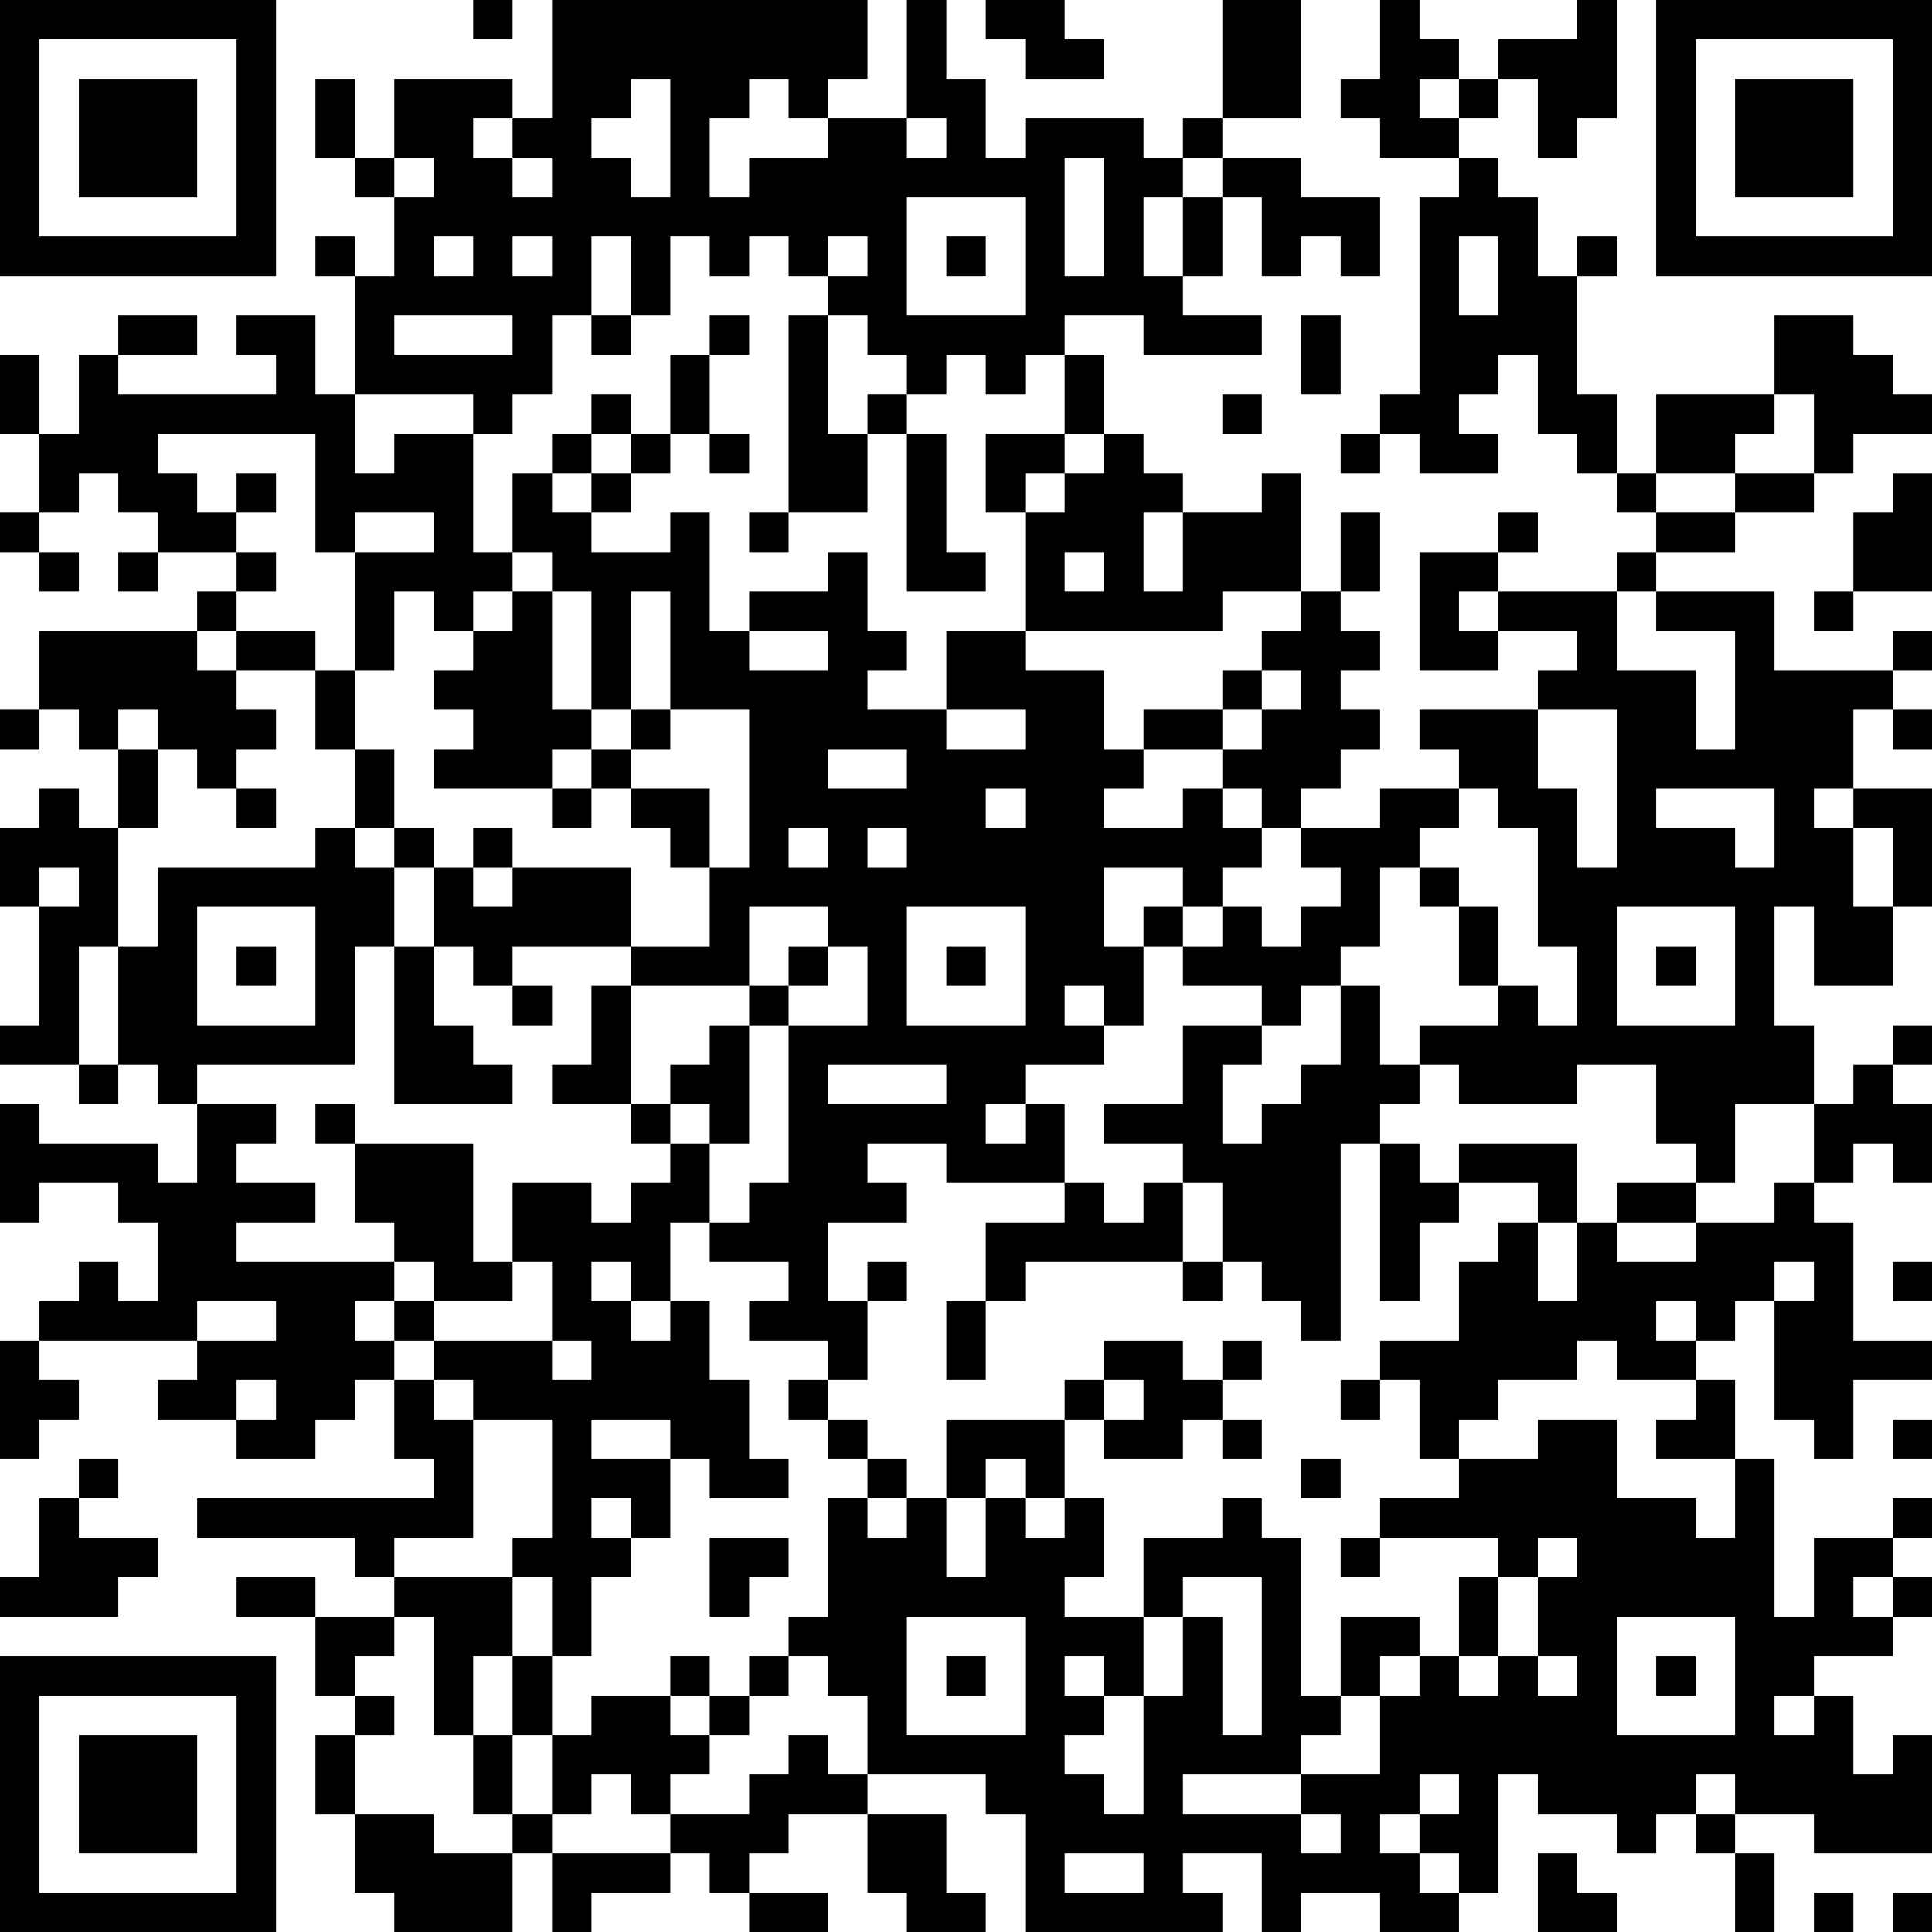 <?xml version="1.0" encoding="UTF-8"?>
<svg xmlns="http://www.w3.org/2000/svg" version="1.1" width="100" height="100" viewBox="0 0 100 100"><rect x="0" y="0" width="100" height="100" fill="#ffffff"/><g transform="scale(2.041)"><g transform="translate(0,0)"><path fill-rule="evenodd" d="M12 0L12 1L13 1L13 0ZM14 0L14 3L13 3L13 2L10 2L10 4L9 4L9 2L8 2L8 4L9 4L9 5L10 5L10 7L9 7L9 6L8 6L8 7L9 7L9 10L8 10L8 8L6 8L6 9L7 9L7 10L3 10L3 9L5 9L5 8L3 8L3 9L2 9L2 11L1 11L1 9L0 9L0 11L1 11L1 13L0 13L0 14L1 14L1 15L2 15L2 14L1 14L1 13L2 13L2 12L3 12L3 13L4 13L4 14L3 14L3 15L4 15L4 14L6 14L6 15L5 15L5 16L1 16L1 18L0 18L0 19L1 19L1 18L2 18L2 19L3 19L3 21L2 21L2 20L1 20L1 21L0 21L0 23L1 23L1 26L0 26L0 27L2 27L2 28L3 28L3 27L4 27L4 28L5 28L5 30L4 30L4 29L1 29L1 28L0 28L0 31L1 31L1 30L3 30L3 31L4 31L4 33L3 33L3 32L2 32L2 33L1 33L1 34L0 34L0 37L1 37L1 36L2 36L2 35L1 35L1 34L5 34L5 35L4 35L4 36L6 36L6 37L8 37L8 36L9 36L9 35L10 35L10 37L11 37L11 38L5 38L5 39L9 39L9 40L10 40L10 41L8 41L8 40L6 40L6 41L8 41L8 43L9 43L9 44L8 44L8 46L9 46L9 48L10 48L10 49L13 49L13 47L14 47L14 49L15 49L15 48L17 48L17 47L18 47L18 48L19 48L19 49L21 49L21 48L19 48L19 47L20 47L20 46L22 46L22 48L23 48L23 49L25 49L25 48L24 48L24 46L22 46L22 45L25 45L25 46L26 46L26 49L31 49L31 48L30 48L30 47L32 47L32 49L33 49L33 48L35 48L35 49L37 49L37 48L38 48L38 45L39 45L39 46L41 46L41 47L42 47L42 46L43 46L43 47L44 47L44 49L45 49L45 47L44 47L44 46L46 46L46 47L49 47L49 44L48 44L48 45L47 45L47 43L46 43L46 42L48 42L48 41L49 41L49 40L48 40L48 39L49 39L49 38L48 38L48 39L46 39L46 41L45 41L45 37L44 37L44 35L43 35L43 34L44 34L44 33L45 33L45 36L46 36L46 37L47 37L47 35L49 35L49 34L47 34L47 31L46 31L46 30L47 30L47 29L48 29L48 30L49 30L49 28L48 28L48 27L49 27L49 26L48 26L48 27L47 27L47 28L46 28L46 26L45 26L45 23L46 23L46 25L48 25L48 23L49 23L49 20L47 20L47 18L48 18L48 19L49 19L49 18L48 18L48 17L49 17L49 16L48 16L48 17L45 17L45 15L42 15L42 14L44 14L44 13L46 13L46 12L47 12L47 11L49 11L49 10L48 10L48 9L47 9L47 8L45 8L45 10L42 10L42 12L41 12L41 10L40 10L40 7L41 7L41 6L40 6L40 7L39 7L39 5L38 5L38 4L37 4L37 3L38 3L38 2L39 2L39 4L40 4L40 3L41 3L41 0L40 0L40 1L38 1L38 2L37 2L37 1L36 1L36 0L35 0L35 2L34 2L34 3L35 3L35 4L37 4L37 5L36 5L36 10L35 10L35 11L34 11L34 12L35 12L35 11L36 11L36 12L38 12L38 11L37 11L37 10L38 10L38 9L39 9L39 11L40 11L40 12L41 12L41 13L42 13L42 14L41 14L41 15L38 15L38 14L39 14L39 13L38 13L38 14L36 14L36 17L38 17L38 16L40 16L40 17L39 17L39 18L36 18L36 19L37 19L37 20L35 20L35 21L33 21L33 20L34 20L34 19L35 19L35 18L34 18L34 17L35 17L35 16L34 16L34 15L35 15L35 13L34 13L34 15L33 15L33 12L32 12L32 13L30 13L30 12L29 12L29 11L28 11L28 9L27 9L27 8L29 8L29 9L32 9L32 8L30 8L30 7L31 7L31 5L32 5L32 7L33 7L33 6L34 6L34 7L35 7L35 5L33 5L33 4L31 4L31 3L33 3L33 0L31 0L31 3L30 3L30 4L29 4L29 3L26 3L26 4L25 4L25 2L24 2L24 0L23 0L23 3L21 3L21 2L22 2L22 0ZM25 0L25 1L26 1L26 2L28 2L28 1L27 1L27 0ZM16 2L16 3L15 3L15 4L16 4L16 5L17 5L17 2ZM19 2L19 3L18 3L18 5L19 5L19 4L21 4L21 3L20 3L20 2ZM36 2L36 3L37 3L37 2ZM12 3L12 4L13 4L13 5L14 5L14 4L13 4L13 3ZM23 3L23 4L24 4L24 3ZM10 4L10 5L11 5L11 4ZM27 4L27 7L28 7L28 4ZM30 4L30 5L29 5L29 7L30 7L30 5L31 5L31 4ZM23 5L23 8L26 8L26 5ZM11 6L11 7L12 7L12 6ZM13 6L13 7L14 7L14 6ZM15 6L15 8L14 8L14 10L13 10L13 11L12 11L12 10L9 10L9 12L10 12L10 11L12 11L12 14L13 14L13 15L12 15L12 16L11 16L11 15L10 15L10 17L9 17L9 14L11 14L11 13L9 13L9 14L8 14L8 11L4 11L4 12L5 12L5 13L6 13L6 14L7 14L7 15L6 15L6 16L5 16L5 17L6 17L6 18L7 18L7 19L6 19L6 20L5 20L5 19L4 19L4 18L3 18L3 19L4 19L4 21L3 21L3 24L2 24L2 27L3 27L3 24L4 24L4 22L8 22L8 21L9 21L9 22L10 22L10 24L9 24L9 27L5 27L5 28L7 28L7 29L6 29L6 30L8 30L8 31L6 31L6 32L10 32L10 33L9 33L9 34L10 34L10 35L11 35L11 36L12 36L12 39L10 39L10 40L13 40L13 42L12 42L12 44L11 44L11 41L10 41L10 42L9 42L9 43L10 43L10 44L9 44L9 46L11 46L11 47L13 47L13 46L14 46L14 47L17 47L17 46L19 46L19 45L20 45L20 44L21 44L21 45L22 45L22 43L21 43L21 42L20 42L20 41L21 41L21 38L22 38L22 39L23 39L23 38L24 38L24 40L25 40L25 38L26 38L26 39L27 39L27 38L28 38L28 40L27 40L27 41L29 41L29 43L28 43L28 42L27 42L27 43L28 43L28 44L27 44L27 45L28 45L28 46L29 46L29 43L30 43L30 41L31 41L31 44L32 44L32 40L30 40L30 41L29 41L29 39L31 39L31 38L32 38L32 39L33 39L33 43L34 43L34 44L33 44L33 45L30 45L30 46L33 46L33 47L34 47L34 46L33 46L33 45L35 45L35 43L36 43L36 42L37 42L37 43L38 43L38 42L39 42L39 43L40 43L40 42L39 42L39 40L40 40L40 39L39 39L39 40L38 40L38 39L35 39L35 38L37 38L37 37L39 37L39 36L41 36L41 38L43 38L43 39L44 39L44 37L42 37L42 36L43 36L43 35L41 35L41 34L40 34L40 35L38 35L38 36L37 36L37 37L36 37L36 35L35 35L35 34L37 34L37 32L38 32L38 31L39 31L39 33L40 33L40 31L41 31L41 32L43 32L43 31L45 31L45 30L46 30L46 28L44 28L44 30L43 30L43 29L42 29L42 27L40 27L40 28L37 28L37 27L36 27L36 26L38 26L38 25L39 25L39 26L40 26L40 24L39 24L39 21L38 21L38 20L37 20L37 21L36 21L36 22L35 22L35 24L34 24L34 25L33 25L33 26L32 26L32 25L30 25L30 24L31 24L31 23L32 23L32 24L33 24L33 23L34 23L34 22L33 22L33 21L32 21L32 20L31 20L31 19L32 19L32 18L33 18L33 17L32 17L32 16L33 16L33 15L31 15L31 16L26 16L26 13L27 13L27 12L28 12L28 11L27 11L27 9L26 9L26 10L25 10L25 9L24 9L24 10L23 10L23 9L22 9L22 8L21 8L21 7L22 7L22 6L21 6L21 7L20 7L20 6L19 6L19 7L18 7L18 6L17 6L17 8L16 8L16 6ZM24 6L24 7L25 7L25 6ZM37 6L37 8L38 8L38 6ZM10 8L10 9L13 9L13 8ZM15 8L15 9L16 9L16 8ZM18 8L18 9L17 9L17 11L16 11L16 10L15 10L15 11L14 11L14 12L13 12L13 14L14 14L14 15L13 15L13 16L12 16L12 17L11 17L11 18L12 18L12 19L11 19L11 20L14 20L14 21L15 21L15 20L16 20L16 21L17 21L17 22L18 22L18 24L16 24L16 22L13 22L13 21L12 21L12 22L11 22L11 21L10 21L10 19L9 19L9 17L8 17L8 16L6 16L6 17L8 17L8 19L9 19L9 21L10 21L10 22L11 22L11 24L10 24L10 28L13 28L13 27L12 27L12 26L11 26L11 24L12 24L12 25L13 25L13 26L14 26L14 25L13 25L13 24L16 24L16 25L15 25L15 27L14 27L14 28L16 28L16 29L17 29L17 30L16 30L16 31L15 31L15 30L13 30L13 32L12 32L12 29L9 29L9 28L8 28L8 29L9 29L9 31L10 31L10 32L11 32L11 33L10 33L10 34L11 34L11 35L12 35L12 36L14 36L14 39L13 39L13 40L14 40L14 42L13 42L13 44L12 44L12 46L13 46L13 44L14 44L14 46L15 46L15 45L16 45L16 46L17 46L17 45L18 45L18 44L19 44L19 43L20 43L20 42L19 42L19 43L18 43L18 42L17 42L17 43L15 43L15 44L14 44L14 42L15 42L15 40L16 40L16 39L17 39L17 37L18 37L18 38L20 38L20 37L19 37L19 35L18 35L18 33L17 33L17 31L18 31L18 32L20 32L20 33L19 33L19 34L21 34L21 35L20 35L20 36L21 36L21 37L22 37L22 38L23 38L23 37L22 37L22 36L21 36L21 35L22 35L22 33L23 33L23 32L22 32L22 33L21 33L21 31L23 31L23 30L22 30L22 29L24 29L24 30L27 30L27 31L25 31L25 33L24 33L24 35L25 35L25 33L26 33L26 32L30 32L30 33L31 33L31 32L32 32L32 33L33 33L33 34L34 34L34 29L35 29L35 33L36 33L36 31L37 31L37 30L39 30L39 31L40 31L40 29L37 29L37 30L36 30L36 29L35 29L35 28L36 28L36 27L35 27L35 25L34 25L34 27L33 27L33 28L32 28L32 29L31 29L31 27L32 27L32 26L30 26L30 28L28 28L28 29L30 29L30 30L29 30L29 31L28 31L28 30L27 30L27 28L26 28L26 27L28 27L28 26L29 26L29 24L30 24L30 23L31 23L31 22L32 22L32 21L31 21L31 20L30 20L30 21L28 21L28 20L29 20L29 19L31 19L31 18L32 18L32 17L31 17L31 18L29 18L29 19L28 19L28 17L26 17L26 16L24 16L24 18L22 18L22 17L23 17L23 16L22 16L22 14L21 14L21 15L19 15L19 16L18 16L18 13L17 13L17 14L15 14L15 13L16 13L16 12L17 12L17 11L18 11L18 12L19 12L19 11L18 11L18 9L19 9L19 8ZM20 8L20 13L19 13L19 14L20 14L20 13L22 13L22 11L23 11L23 15L25 15L25 14L24 14L24 11L23 11L23 10L22 10L22 11L21 11L21 8ZM33 8L33 10L34 10L34 8ZM31 10L31 11L32 11L32 10ZM45 10L45 11L44 11L44 12L42 12L42 13L44 13L44 12L46 12L46 10ZM15 11L15 12L14 12L14 13L15 13L15 12L16 12L16 11ZM25 11L25 13L26 13L26 12L27 12L27 11ZM6 12L6 13L7 13L7 12ZM48 12L48 13L47 13L47 15L46 15L46 16L47 16L47 15L49 15L49 12ZM29 13L29 15L30 15L30 13ZM27 14L27 15L28 15L28 14ZM14 15L14 18L15 18L15 19L14 19L14 20L15 20L15 19L16 19L16 20L18 20L18 22L19 22L19 18L17 18L17 15L16 15L16 18L15 18L15 15ZM37 15L37 16L38 16L38 15ZM41 15L41 17L43 17L43 19L44 19L44 16L42 16L42 15ZM19 16L19 17L21 17L21 16ZM16 18L16 19L17 19L17 18ZM24 18L24 19L26 19L26 18ZM39 18L39 20L40 20L40 22L41 22L41 18ZM21 19L21 20L23 20L23 19ZM6 20L6 21L7 21L7 20ZM25 20L25 21L26 21L26 20ZM42 20L42 21L44 21L44 22L45 22L45 20ZM46 20L46 21L47 21L47 23L48 23L48 21L47 21L47 20ZM20 21L20 22L21 22L21 21ZM22 21L22 22L23 22L23 21ZM1 22L1 23L2 23L2 22ZM12 22L12 23L13 23L13 22ZM28 22L28 24L29 24L29 23L30 23L30 22ZM36 22L36 23L37 23L37 25L38 25L38 23L37 23L37 22ZM5 23L5 26L8 26L8 23ZM19 23L19 25L16 25L16 28L17 28L17 29L18 29L18 31L19 31L19 30L20 30L20 26L22 26L22 24L21 24L21 23ZM23 23L23 26L26 26L26 23ZM41 23L41 26L44 26L44 23ZM6 24L6 25L7 25L7 24ZM20 24L20 25L19 25L19 26L18 26L18 27L17 27L17 28L18 28L18 29L19 29L19 26L20 26L20 25L21 25L21 24ZM24 24L24 25L25 25L25 24ZM42 24L42 25L43 25L43 24ZM27 25L27 26L28 26L28 25ZM21 27L21 28L24 28L24 27ZM25 28L25 29L26 29L26 28ZM30 30L30 32L31 32L31 30ZM41 30L41 31L43 31L43 30ZM13 32L13 33L11 33L11 34L14 34L14 35L15 35L15 34L14 34L14 32ZM15 32L15 33L16 33L16 34L17 34L17 33L16 33L16 32ZM45 32L45 33L46 33L46 32ZM48 32L48 33L49 33L49 32ZM5 33L5 34L7 34L7 33ZM42 33L42 34L43 34L43 33ZM28 34L28 35L27 35L27 36L24 36L24 38L25 38L25 37L26 37L26 38L27 38L27 36L28 36L28 37L30 37L30 36L31 36L31 37L32 37L32 36L31 36L31 35L32 35L32 34L31 34L31 35L30 35L30 34ZM6 35L6 36L7 36L7 35ZM28 35L28 36L29 36L29 35ZM34 35L34 36L35 36L35 35ZM15 36L15 37L17 37L17 36ZM48 36L48 37L49 37L49 36ZM2 37L2 38L1 38L1 40L0 40L0 41L3 41L3 40L4 40L4 39L2 39L2 38L3 38L3 37ZM33 37L33 38L34 38L34 37ZM15 38L15 39L16 39L16 38ZM18 39L18 41L19 41L19 40L20 40L20 39ZM34 39L34 40L35 40L35 39ZM37 40L37 42L38 42L38 40ZM47 40L47 41L48 41L48 40ZM23 41L23 44L26 44L26 41ZM34 41L34 43L35 43L35 42L36 42L36 41ZM41 41L41 44L44 44L44 41ZM24 42L24 43L25 43L25 42ZM42 42L42 43L43 43L43 42ZM17 43L17 44L18 44L18 43ZM45 43L45 44L46 44L46 43ZM36 45L36 46L35 46L35 47L36 47L36 48L37 48L37 47L36 47L36 46L37 46L37 45ZM43 45L43 46L44 46L44 45ZM27 47L27 48L29 48L29 47ZM39 47L39 49L41 49L41 48L40 48L40 47ZM46 48L46 49L47 49L47 48ZM48 48L48 49L49 49L49 48ZM0 0L0 7L7 7L7 0ZM1 1L1 6L6 6L6 1ZM2 2L2 5L5 5L5 2ZM42 0L42 7L49 7L49 0ZM43 1L43 6L48 6L48 1ZM44 2L44 5L47 5L47 2ZM0 42L0 49L7 49L7 42ZM1 43L1 48L6 48L6 43ZM2 44L2 47L5 47L5 44Z" fill="#000000"/></g></g></svg>

